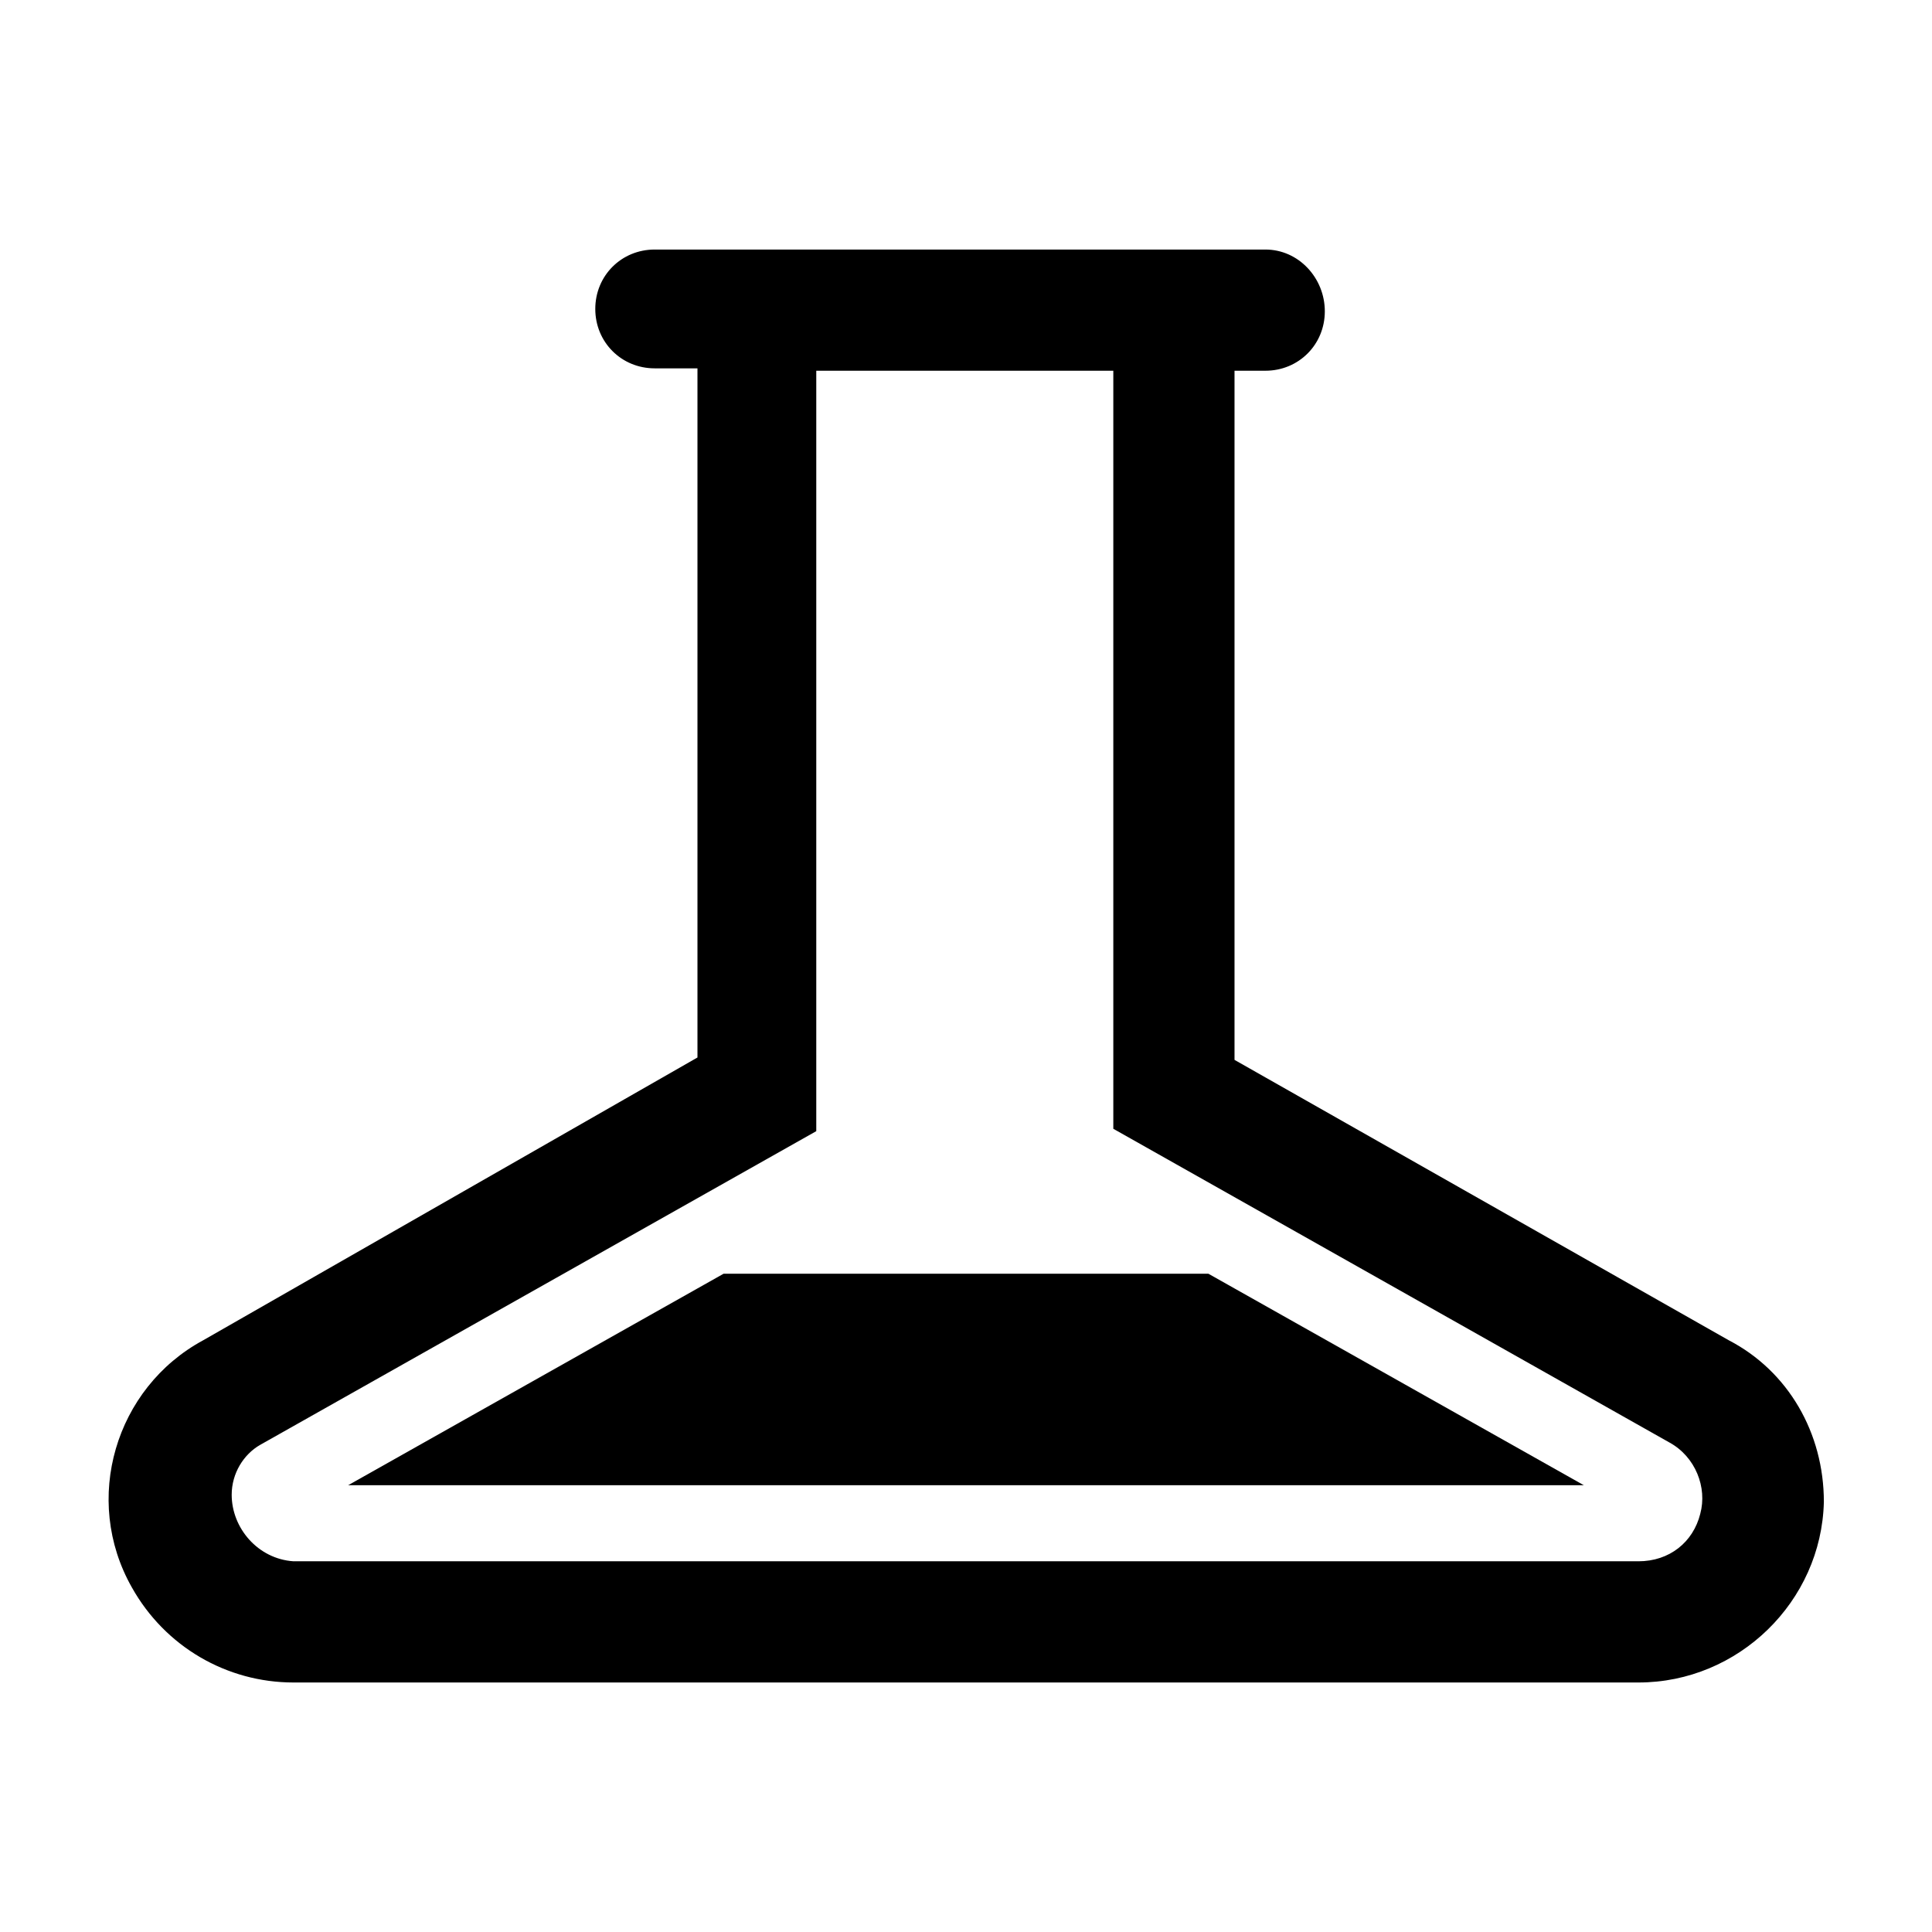 <?xml version="1.0" encoding="UTF-8"?>
<!-- Uploaded to: ICON Repo, www.svgrepo.com, Generator: ICON Repo Mixer Tools -->
<svg fill="#000000" width="800px" height="800px" version="1.1" viewBox="144 144 512 512" xmlns="http://www.w3.org/2000/svg">
 <g>
  <path d="m602.15 499.19-130.99-74.312v-182.63h8.188c8.816 0 15.742-6.926 15.742-15.742 0.004-8.816-6.926-16.375-15.742-16.375h-161.85c-8.816 0-15.742 6.926-15.742 15.742 0 8.816 6.926 15.742 15.742 15.742h11.336v182.63l-130.99 74.945c-23.301 12.594-32.117 42.195-18.895 65.496 8.816 15.742 25.191 25.191 42.824 25.191h356.45c26.449 0 48.492-21.41 49.121-47.863 0.004-18.266-9.445-34.641-25.188-42.824zm-7.559 45.973c-1.891 7.559-8.188 12.594-16.375 12.594h-356.44c-9.445-0.629-16.375-8.816-16.375-17.633 0-5.668 3.148-10.707 7.559-13.227l147.36-83.129v-201.52h78.719v200.89l147.36 83.129c6.93 3.777 10.078 11.965 8.188 18.895z"/>
  <path d="m335.76 481.55-99.5 56.051h327.48l-99.504-56.051z"/>
 </g>
</svg>